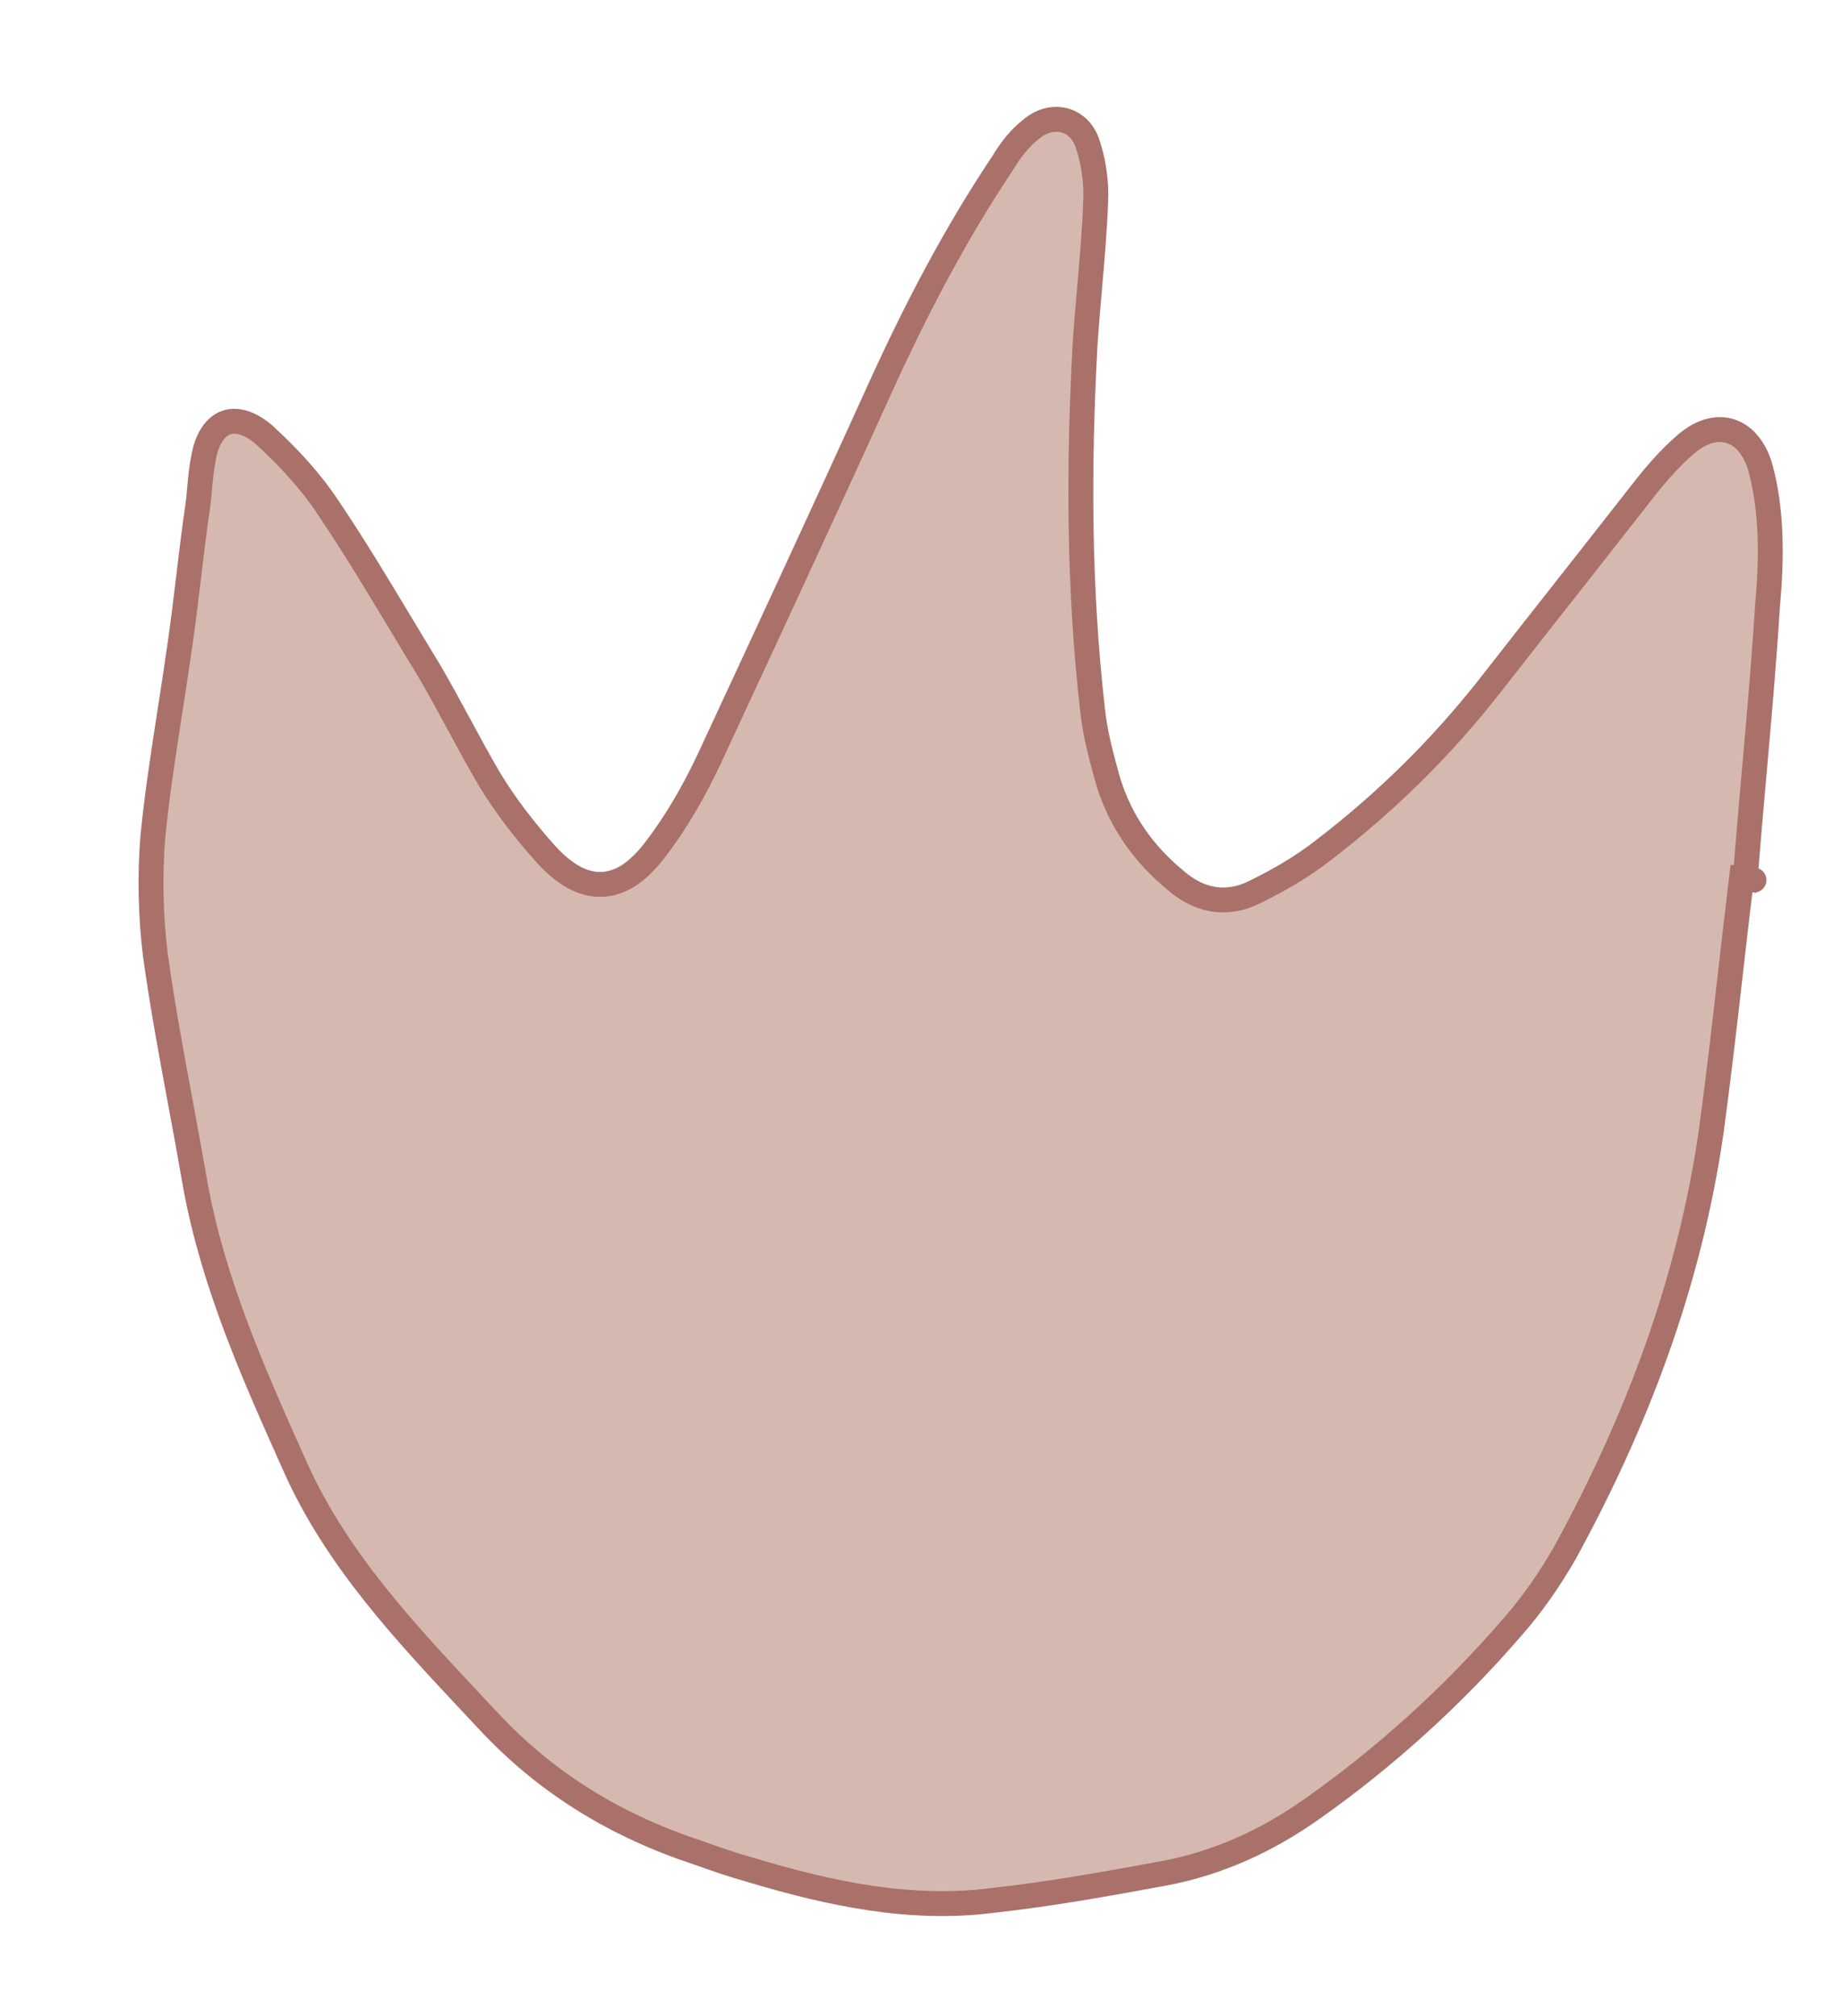 <svg xmlns="http://www.w3.org/2000/svg" width="74" height="81" viewBox="0 0 74 81" fill="none"><path d="M70.457 35.352C70.466 35.353 70.467 35.353 70.459 35.352L70.457 35.352ZM70.108 35.31L69.962 35.293L69.903 35.789C69.771 36.885 69.647 37.972 69.523 39.056C69.277 41.212 69.032 43.353 68.737 45.516C67.858 51.53 65.767 57.09 62.853 62.408C62.26 63.433 61.568 64.439 60.791 65.326L60.788 65.329C58.396 68.105 55.671 70.577 52.73 72.653L52.729 72.654C50.913 73.942 48.946 74.84 46.786 75.251C44.491 75.671 42.216 76.086 39.911 76.339L39.911 76.339L39.901 76.34C36.592 76.771 33.344 76.077 30.115 75.106L30.115 75.106L30.106 75.103C29.452 74.921 28.748 74.68 28.086 74.441L28.079 74.439L28.072 74.436C24.804 73.365 21.99 71.673 19.641 69.156L19.64 69.156C19.45 68.953 19.26 68.75 19.07 68.547C16.262 65.555 13.504 62.615 11.848 58.899L11.848 58.898C10.201 55.223 8.586 51.611 7.854 47.64C7.665 46.542 7.464 45.457 7.264 44.378C6.892 42.377 6.524 40.396 6.246 38.392C6.059 36.908 6.005 35.178 6.144 33.58C6.31 31.906 6.566 30.254 6.825 28.586C6.956 27.745 7.087 26.899 7.208 26.045C7.352 25.068 7.469 24.089 7.585 23.125L7.585 23.121C7.701 22.153 7.815 21.199 7.954 20.263L7.954 20.263L7.956 20.249C7.985 20.008 8.005 19.782 8.025 19.565C8.062 19.161 8.096 18.787 8.176 18.395L8.176 18.395L8.179 18.382C8.327 17.543 8.7 17.123 9.065 16.984C9.422 16.848 9.958 16.913 10.598 17.457C11.587 18.36 12.498 19.348 13.189 20.4L13.189 20.4L13.193 20.405C14.228 21.94 15.173 23.513 16.123 25.095C16.496 25.715 16.869 26.336 17.249 26.957C17.664 27.665 18.052 28.384 18.445 29.111L18.448 29.115C18.839 29.841 19.236 30.575 19.662 31.3L19.662 31.3L19.665 31.305C20.309 32.376 21.118 33.403 21.931 34.315L21.931 34.315L21.936 34.32C22.628 35.074 23.374 35.566 24.198 35.526C25.022 35.487 25.726 34.926 26.358 34.081C27.208 32.969 27.902 31.737 28.484 30.504L28.486 30.501L28.486 30.5C30.788 25.544 33.092 20.587 35.343 15.622C36.786 12.448 38.368 9.408 40.3 6.522L40.306 6.512L40.311 6.503C40.624 5.988 40.966 5.552 41.435 5.184L41.435 5.184L41.446 5.175C41.867 4.825 42.338 4.735 42.732 4.829C43.121 4.923 43.478 5.206 43.666 5.698C43.923 6.417 44.061 7.327 44.017 8.105L44.017 8.105L44.017 8.114C43.972 9.282 43.873 10.418 43.774 11.558C43.706 12.341 43.637 13.126 43.586 13.923L43.586 13.928C43.327 18.773 43.337 23.607 43.885 28.459C43.986 29.473 44.257 30.446 44.514 31.371L44.52 31.39L44.52 31.391L44.524 31.404C45.016 33 45.941 34.304 47.221 35.359C47.657 35.741 48.149 36.014 48.694 36.113C49.248 36.213 49.817 36.126 50.384 35.848C51.367 35.367 52.317 34.82 53.178 34.143C55.679 32.225 57.888 30.055 59.867 27.534L59.867 27.532C60.876 26.239 61.883 24.959 62.891 23.679L62.892 23.677C63.9 22.397 64.907 21.116 65.917 19.822L65.918 19.821C66.478 19.099 67.075 18.403 67.75 17.827C68.395 17.279 69.019 17.169 69.502 17.317C69.986 17.465 70.454 17.91 70.706 18.731C71.202 20.52 71.18 22.47 71.007 24.35L71.006 24.357L71.006 24.364C70.864 26.618 70.666 28.854 70.467 31.098C70.343 32.497 70.219 33.899 70.108 35.31Z" fill="#D5B9B1" stroke="#AA706A"></path></svg>
